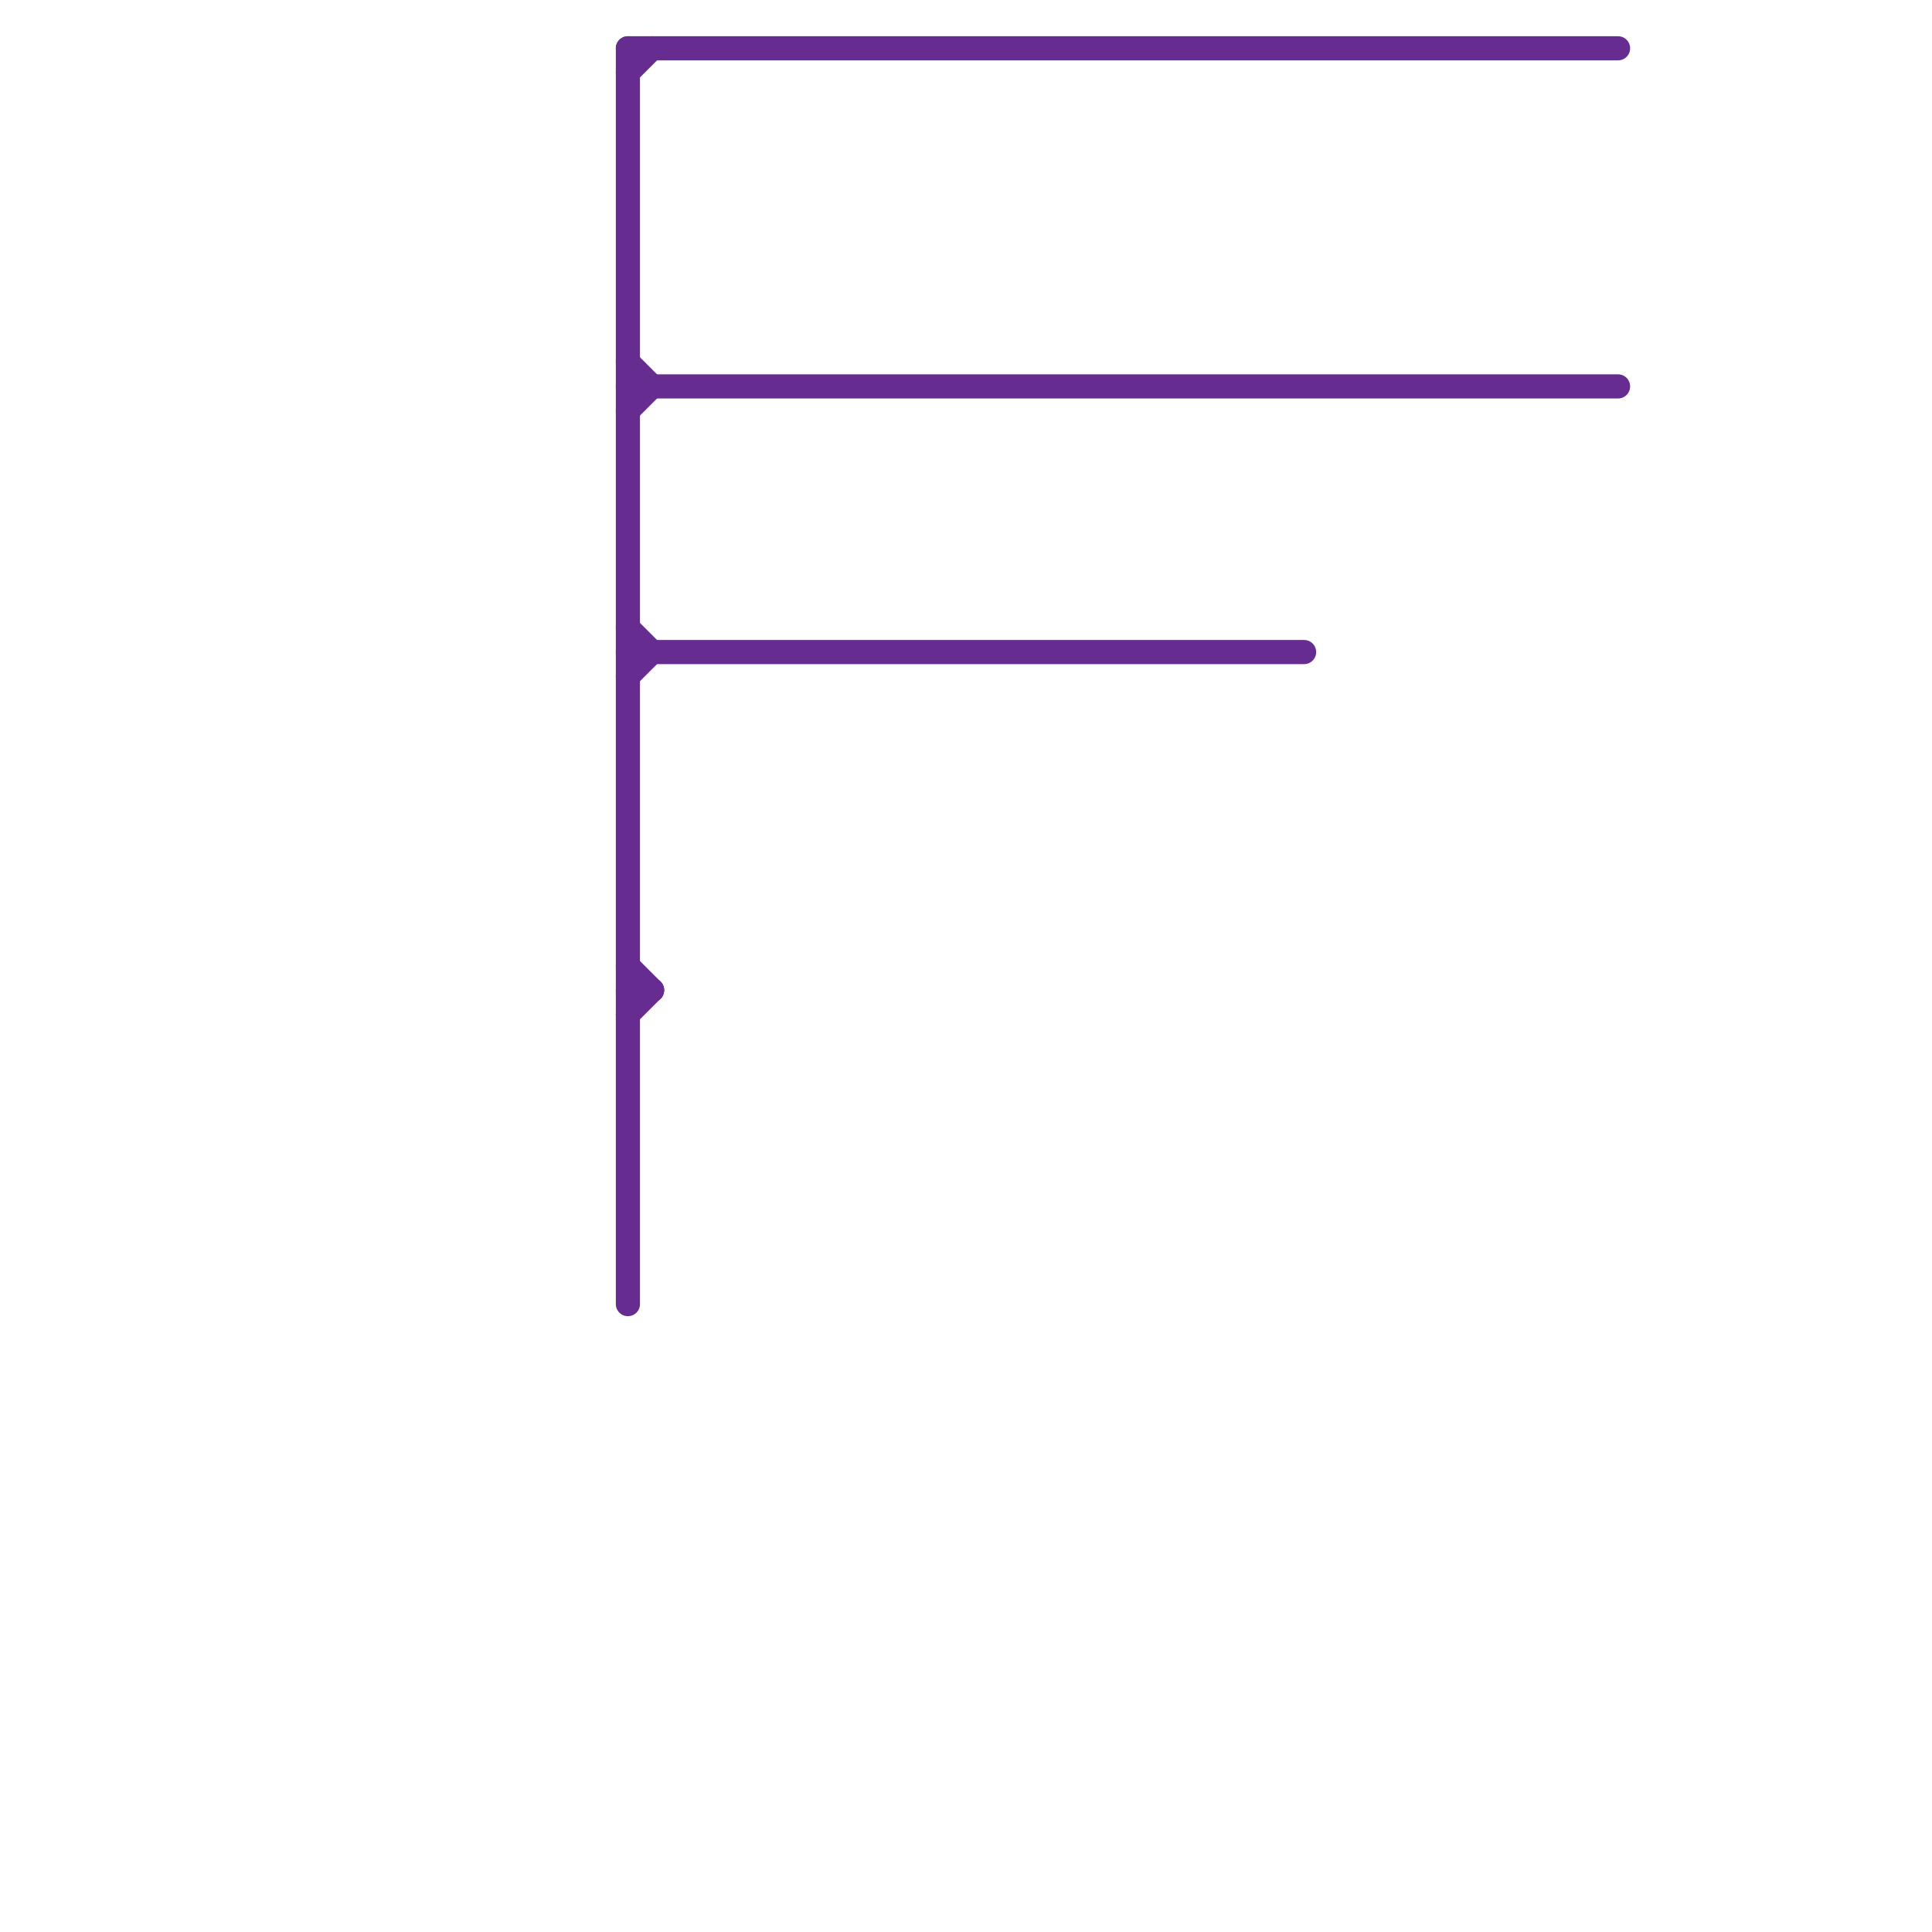 
<svg version="1.1" xmlns="http://www.w3.org/2000/svg" viewBox="0 0 80 80">
<style>line { stroke-width: 1; fill: none; stroke-linecap: round; stroke-linejoin: round; } .c0 { stroke: #662c90 }</style><line class="c0" x1="26" y1="3" x2="27" y2="2"/><line class="c0" x1="26" y1="16" x2="67" y2="16"/><line class="c0" x1="26" y1="41" x2="27" y2="41"/><line class="c0" x1="26" y1="2" x2="67" y2="2"/><line class="c0" x1="26" y1="27" x2="54" y2="27"/><line class="c0" x1="26" y1="28" x2="27" y2="27"/><line class="c0" x1="26" y1="40" x2="27" y2="41"/><line class="c0" x1="26" y1="15" x2="27" y2="16"/><line class="c0" x1="26" y1="42" x2="27" y2="41"/><line class="c0" x1="26" y1="26" x2="27" y2="27"/><line class="c0" x1="26" y1="17" x2="27" y2="16"/><line class="c0" x1="26" y1="2" x2="26" y2="54"/>
</svg>
